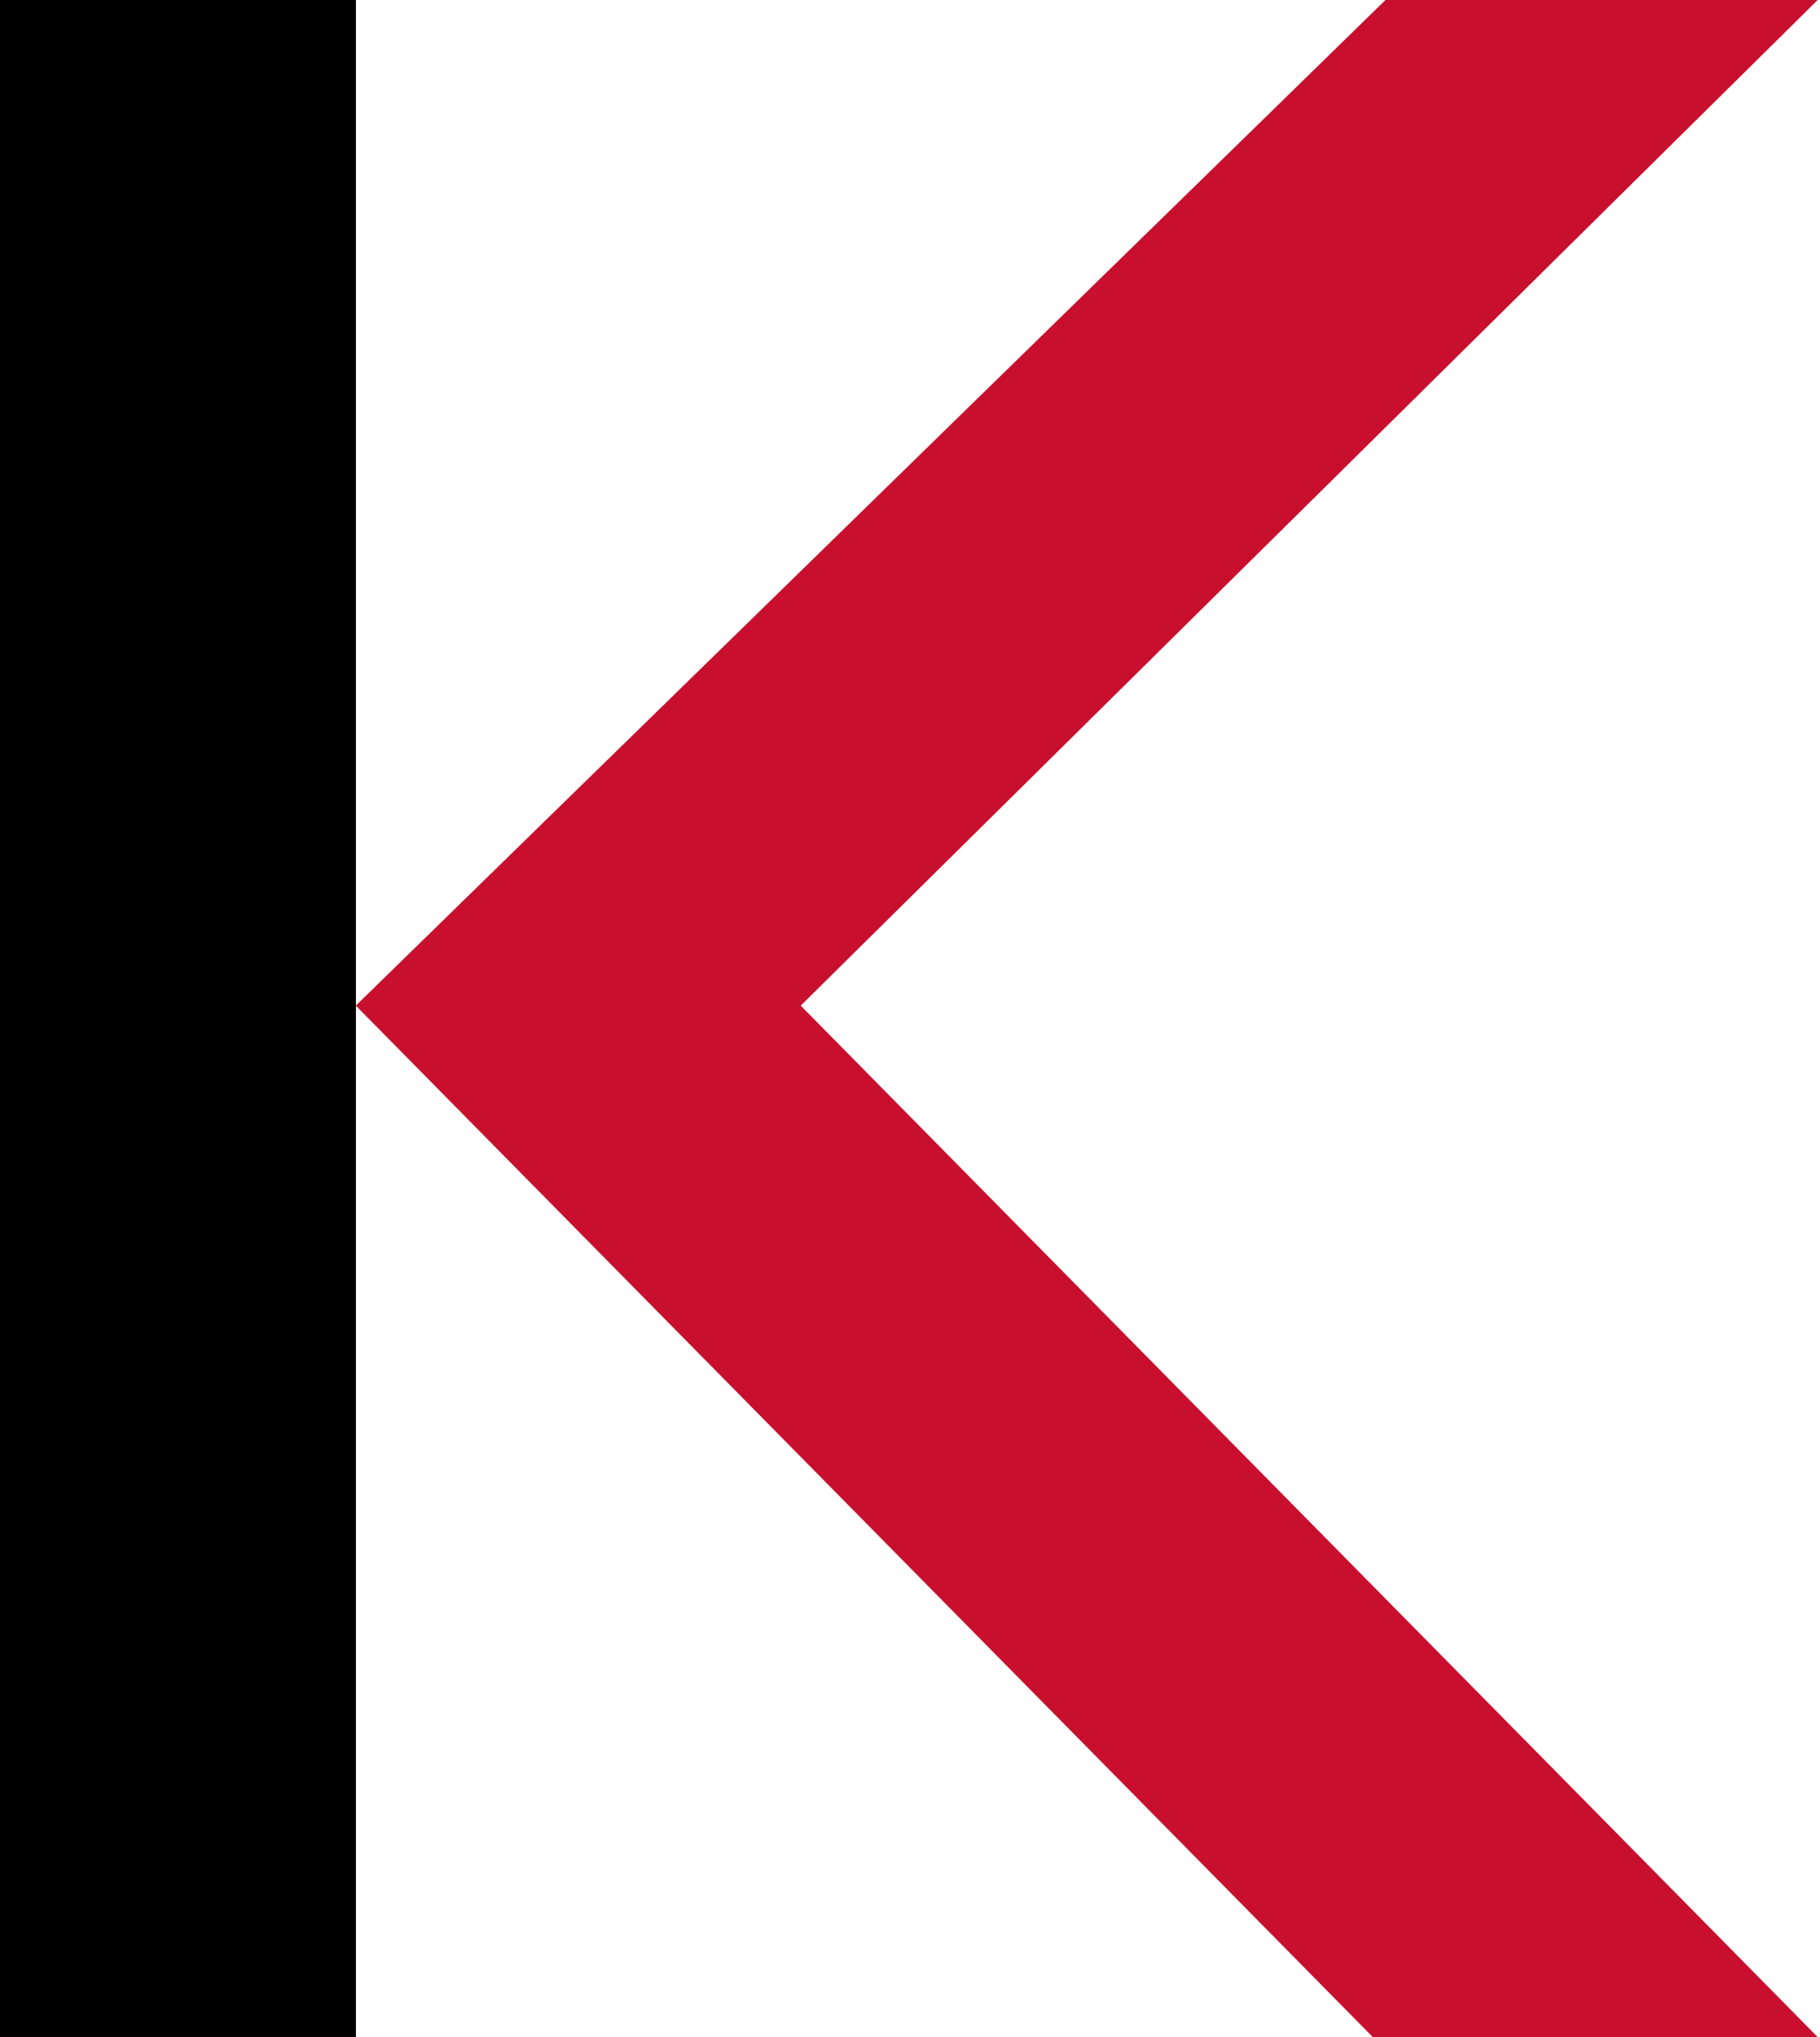 <svg width="547" height="612" viewBox="0 0 547 612" fill="none" xmlns="http://www.w3.org/2000/svg">
<path d="M106.975 0H0V612H106.975V0Z" fill="black"/>
<path d="M546.303 0H416.405L106.941 302.126L412.584 612H546.303L240.66 302.126L546.303 0Z" fill="#C8102E"/>
</svg>
